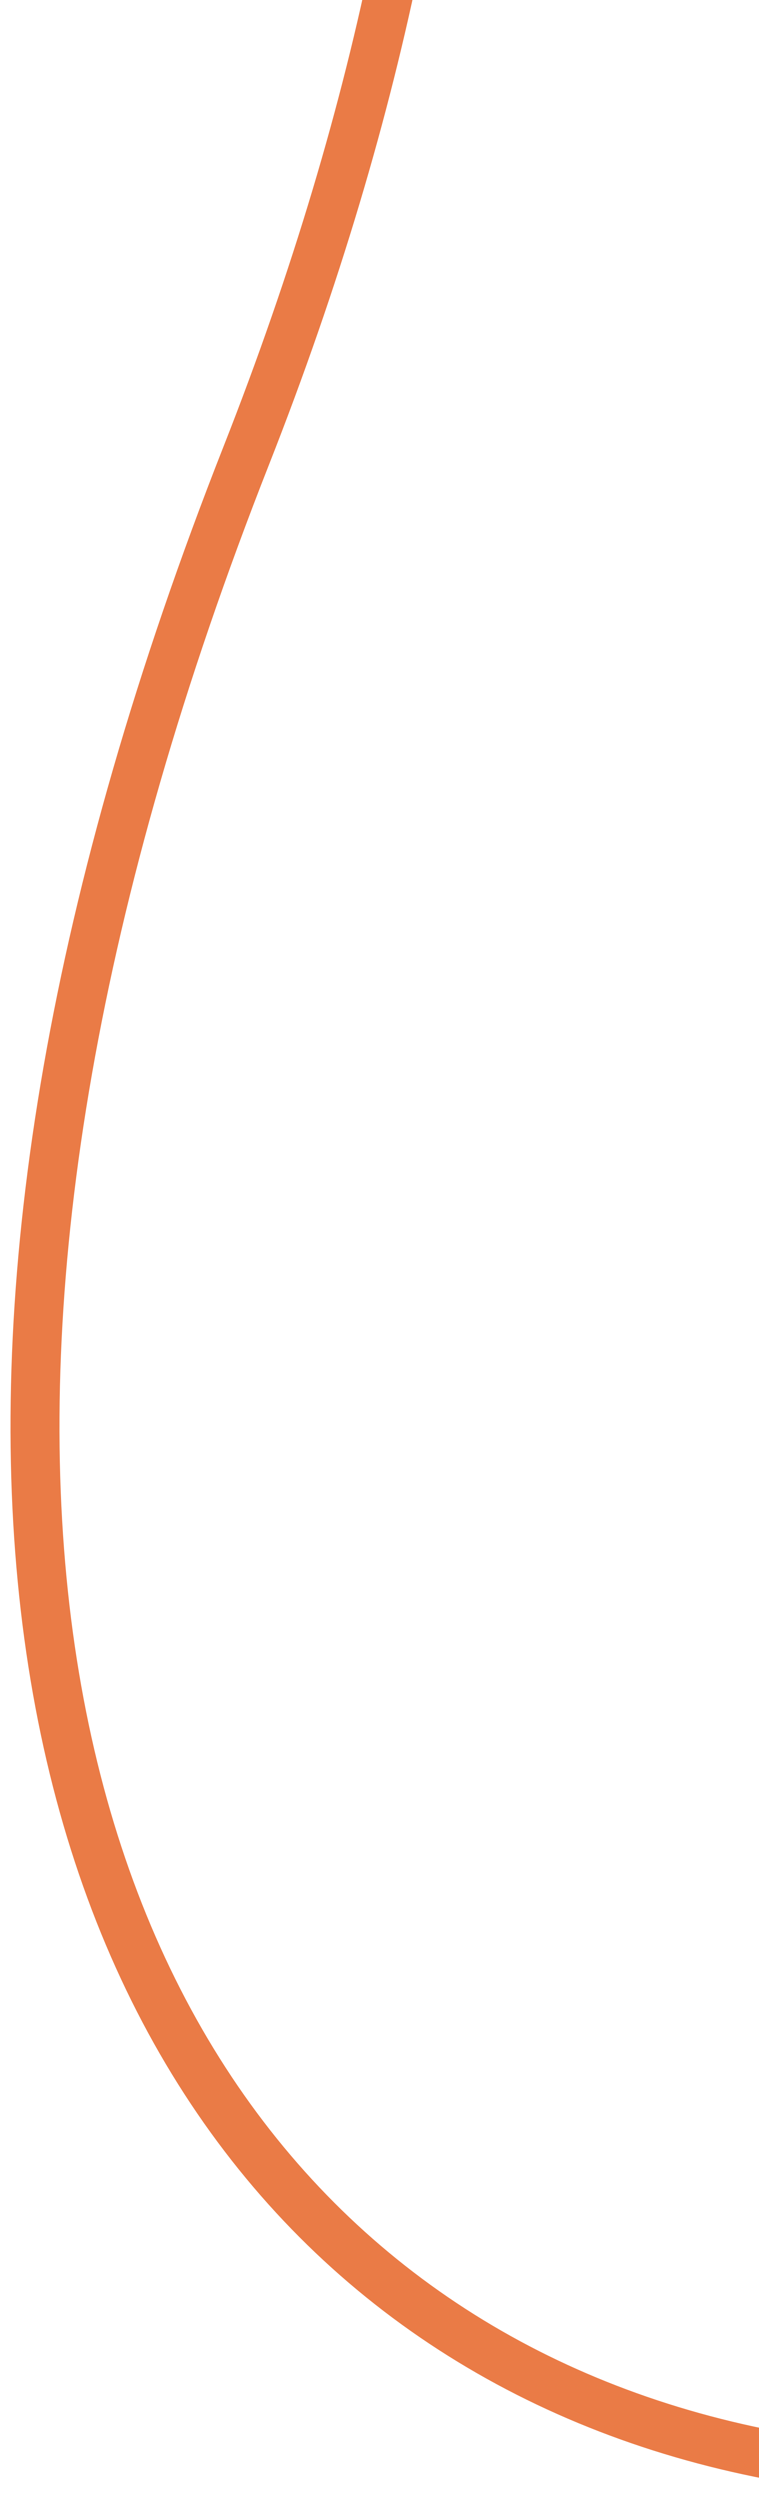 <svg width="31" height="102" viewBox="0 0 31 102" fill="none" xmlns="http://www.w3.org/2000/svg">
<g clip-path="url(#clip0_1_735)">
<path d="M202.305 129.663C177.516 105.472 118.018 63.354 78.337 88.404C28.735 119.717 -18.462 90.987 10.059 18.586C32.875 -39.336 2.049 -71.272 -16.217 -80" stroke="#EA7B46" stroke-width="2"/>
</g>
<defs>
<clipPath id="clip0_1_735">
<rect width="31" height="102" fill="white"/>
</clipPath>
</defs>
</svg>
